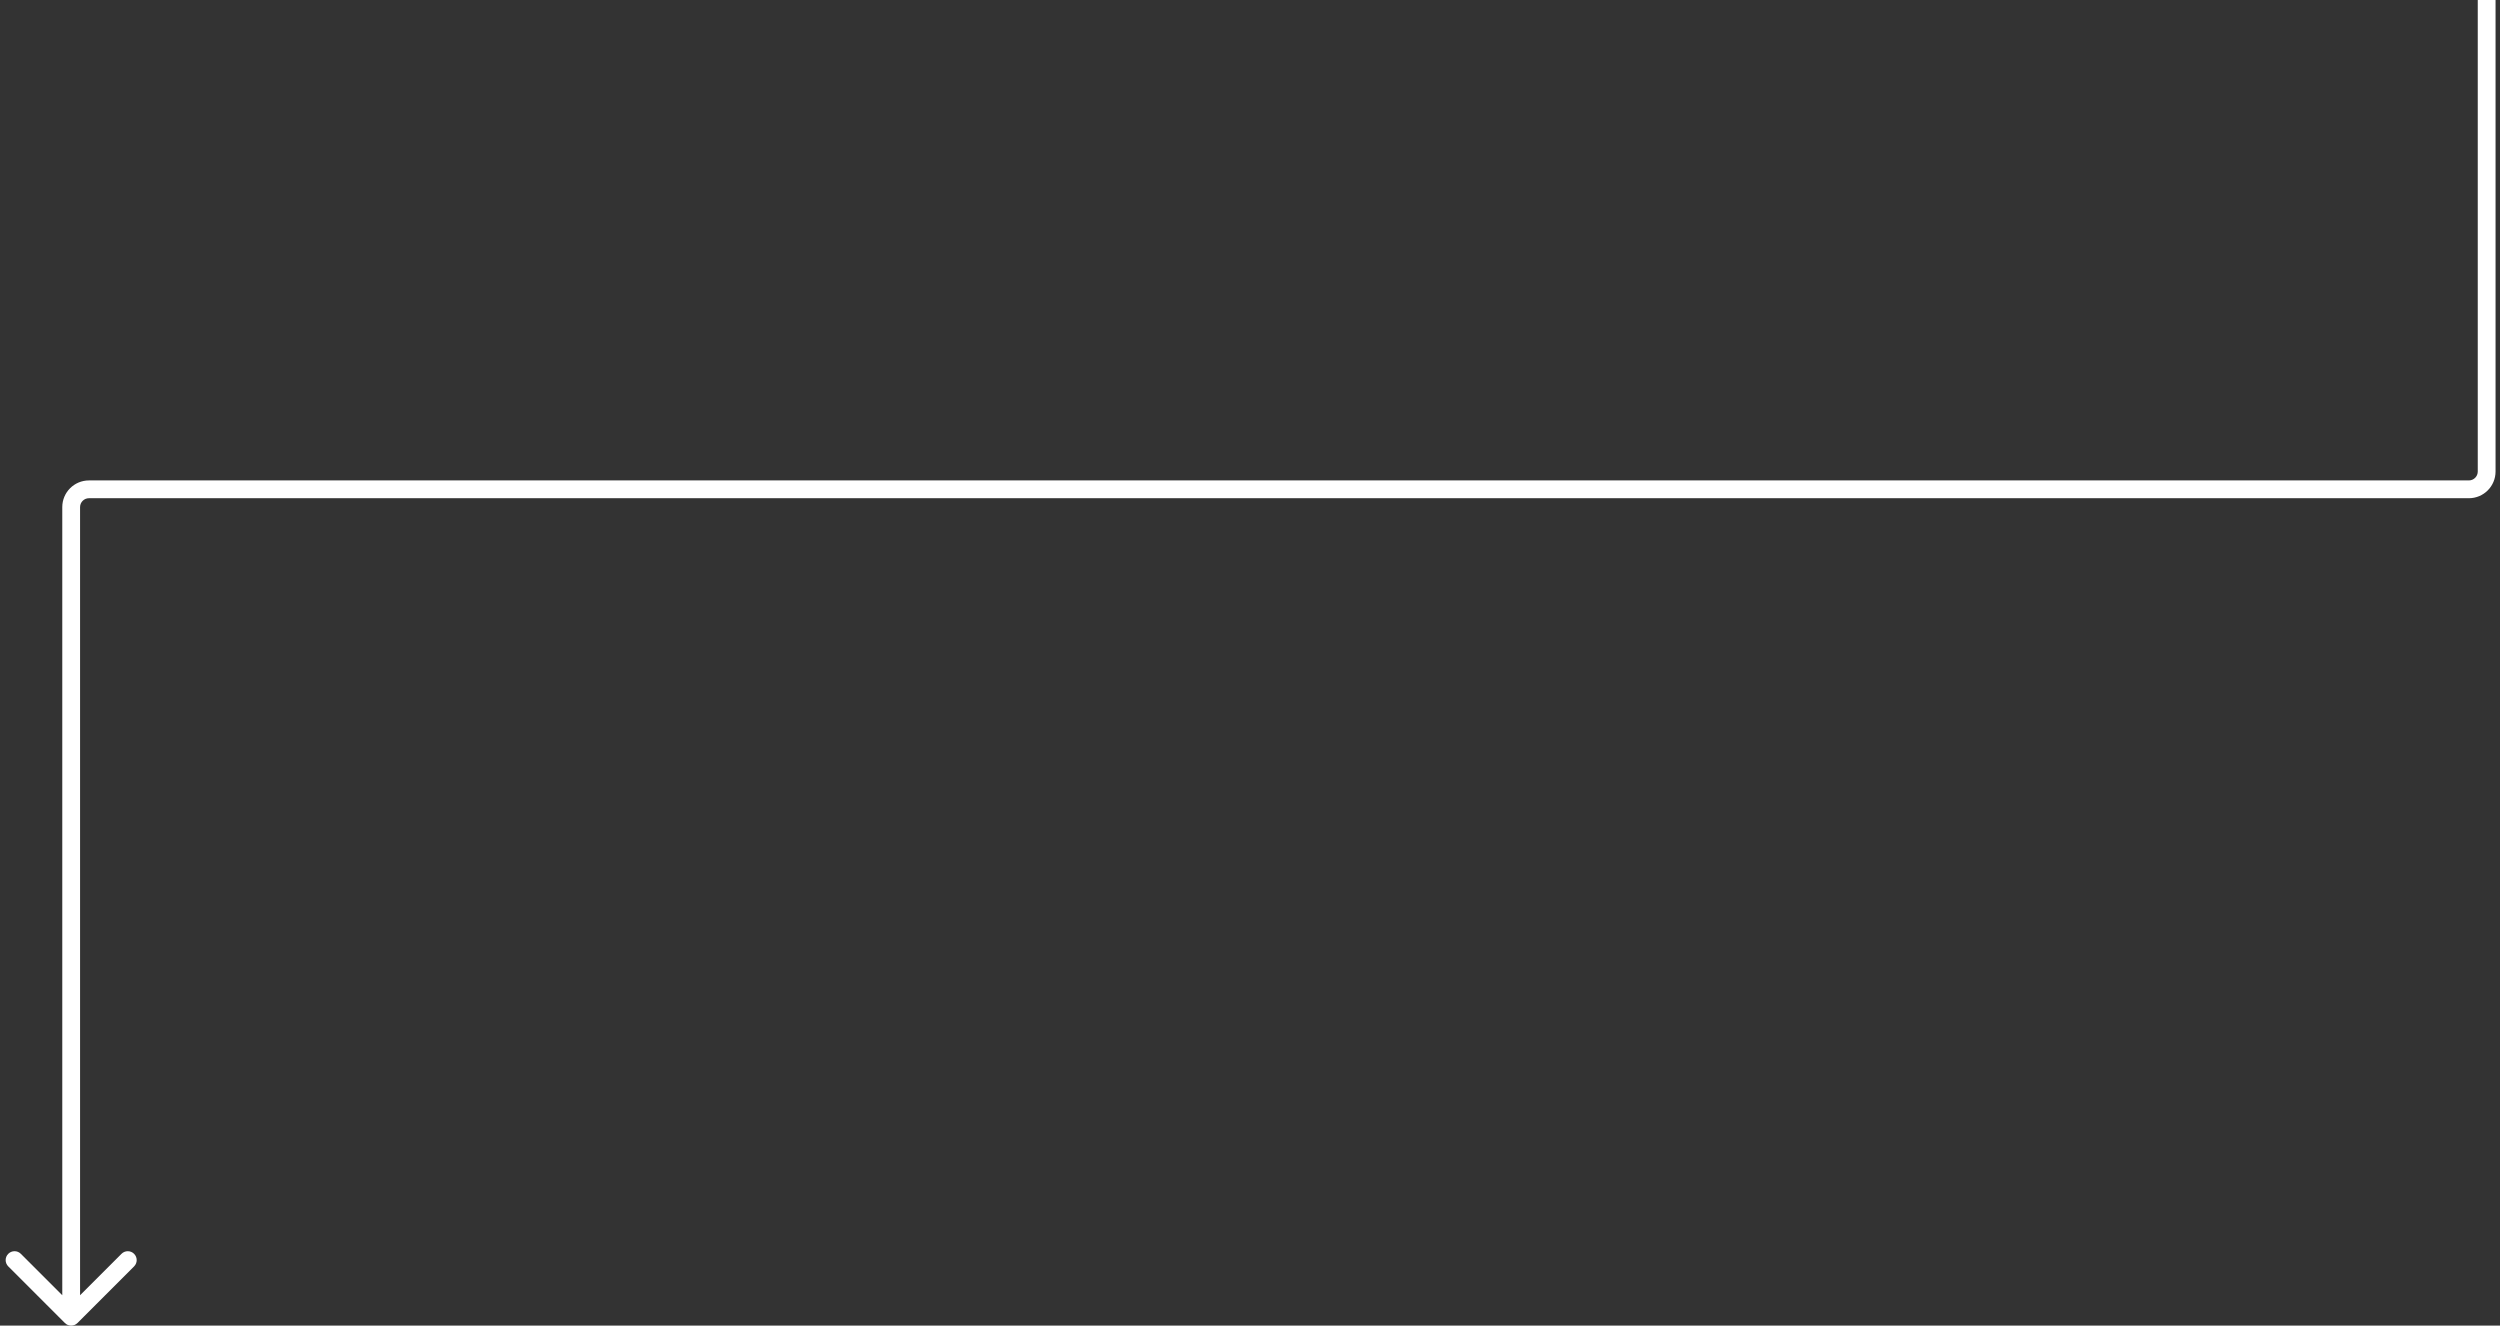 <svg xmlns="http://www.w3.org/2000/svg" width="281px" height="149px" viewBox="0 0 281 149" fill="none" aria-hidden="true"><rect x="0" y="0" width="281" height="149" fill="#333333" stroke="none"/><defs><linearGradient class="cerosgradient" data-cerosgradient="true" id="CerosGradient_id9ed5f3b3e" gradientUnits="userSpaceOnUse" x1="50%" y1="100%" x2="50%" y2="0%"><stop offset="0%" stop-color="#d1d1d1"/><stop offset="100%" stop-color="#d1d1d1"/></linearGradient><linearGradient/></defs>
<path d="M7.293 148.707C7.683 149.098 8.317 149.098 8.707 148.707L15.071 142.343C15.462 141.953 15.462 141.319 15.071 140.929C14.681 140.538 14.047 140.538 13.657 140.929L8 146.586L2.343 140.929C1.953 140.538 1.319 140.538 0.929 140.929C0.538 141.319 0.538 141.953 0.929 142.343L7.293 148.707ZM278.5 0V53H280.5V0H278.5ZM277.5 54H10V56H277.5V54ZM7 57V148H9V57H7ZM10 54C8.343 54 7 55.343 7 57H9C9 56.448 9.448 56 10 56V54ZM278.5 53C278.5 53.552 278.052 54 277.5 54V56C279.157 56 280.5 54.657 280.5 53H278.5Z" fill="white"/>
</svg>
